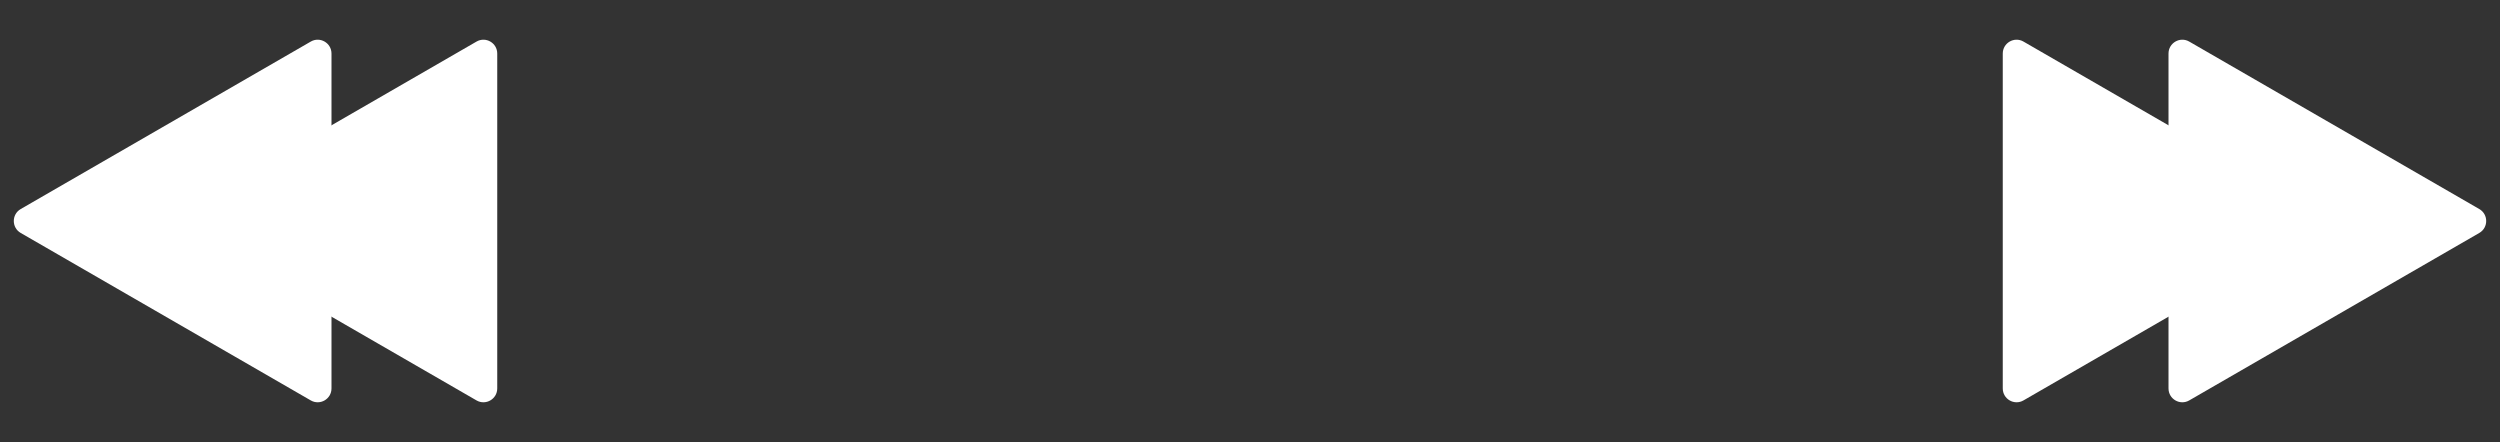 <?xml version="1.0" encoding="UTF-8"?> <svg xmlns="http://www.w3.org/2000/svg" width="181" height="32" viewBox="0 0 181 32" fill="none"><rect x="0" y="0" width="181" height="32" fill="#333333" stroke="none"/><path d="M179.5 15.134C180.167 15.519 180.167 16.481 179.5 16.866L158.5 28.99C157.833 29.375 157 28.894 157 28.124L157 3.876C157 3.106 157.833 2.625 158.5 3.01L179.5 15.134Z" fill="white"></path><path d="M1.5 16.866C0.833 16.481 0.833 15.519 1.5 15.134L22.5 3.01C23.167 2.625 24 3.106 24 3.876L24 28.124C24 28.894 23.167 29.375 22.5 28.99L1.5 16.866Z" fill="white"></path><path d="M167.5 15.134C168.167 15.519 168.167 16.481 167.5 16.866L146.5 28.99C145.833 29.375 145 28.894 145 28.124L145 3.876C145 3.106 145.833 2.625 146.5 3.01L167.5 15.134Z" fill="white"></path><path d="M13.5 16.866C12.833 16.481 12.833 15.519 13.5 15.134L34.5 3.01C35.167 2.625 36 3.106 36 3.876L36 28.124C36 28.894 35.167 29.375 34.5 28.99L13.5 16.866Z" fill="white"></path></svg> 